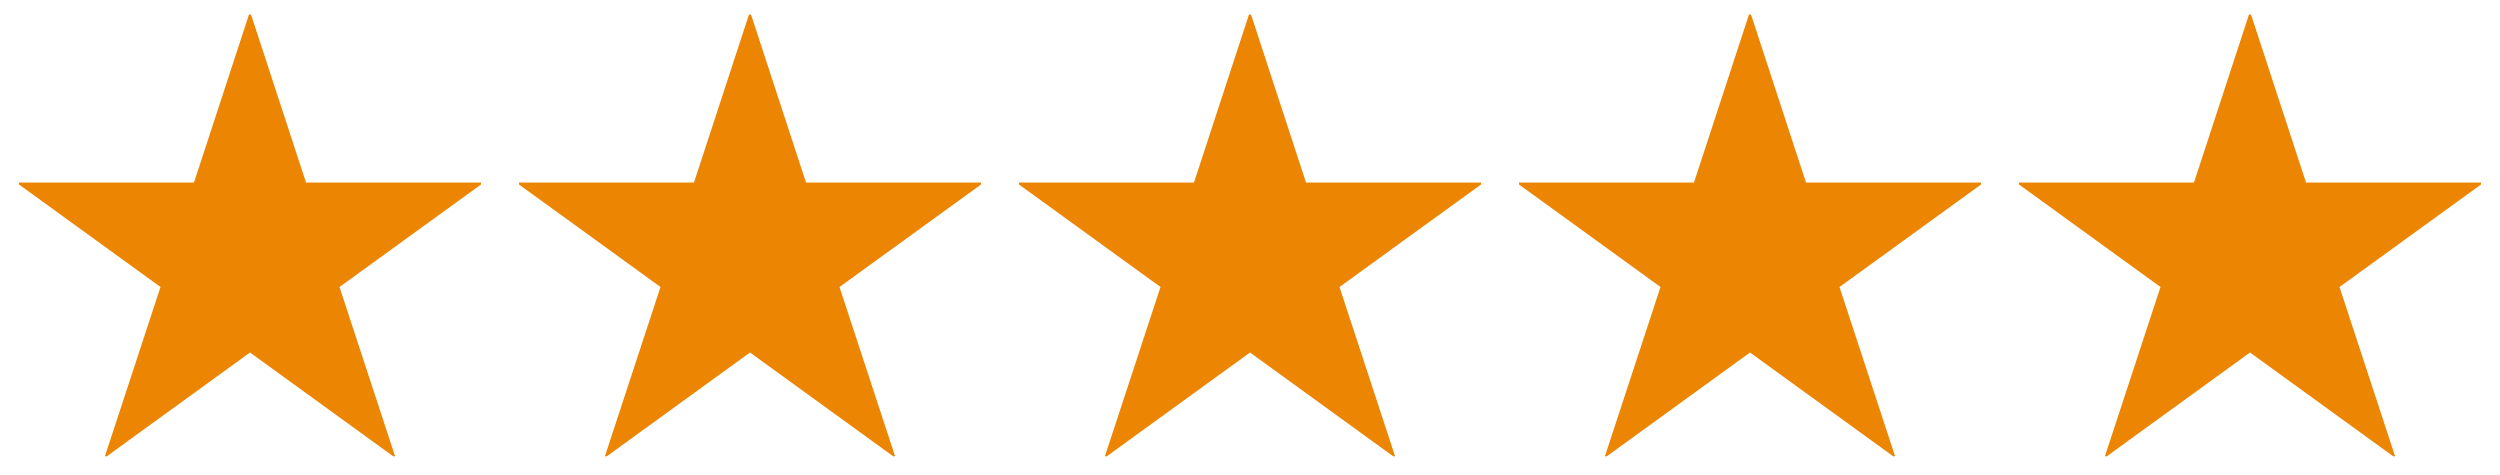 <svg width="100" height="19" viewBox="0 0 100 19" fill="none" xmlns="http://www.w3.org/2000/svg">
<path d="M19.24 7.3V7.38L13.58 11.48L15.8 18.24L15.74 18.26L10 14.1L4.26 18.26L4.2 18.24L6.42 11.48L0.76 7.38V7.3H7.76L9.96 0.58H10.04L12.24 7.3H19.24ZM39.24 7.3V7.38L33.58 11.48L35.8 18.24L35.74 18.26L30 14.1L24.26 18.26L24.2 18.24L26.42 11.48L20.76 7.38V7.3H27.76L29.96 0.58H30.04L32.24 7.3H39.24ZM59.24 7.3V7.38L53.58 11.48L55.8 18.24L55.74 18.26L50 14.1L44.26 18.26L44.2 18.24L46.42 11.48L40.76 7.38V7.3H47.76L49.96 0.58H50.04L52.24 7.3H59.24ZM79.24 7.3V7.38L73.58 11.48L75.8 18.24L75.74 18.26L70 14.1L64.26 18.26L64.2 18.24L66.42 11.48L60.76 7.38V7.3H67.76L69.96 0.58H70.04L72.24 7.3H79.24ZM99.24 7.3V7.38L93.58 11.48L95.8 18.24L95.74 18.26L90 14.1L84.26 18.26L84.2 18.24L86.42 11.48L80.76 7.38V7.3H87.76L89.96 0.58H90.04L92.24 7.3H99.24Z" fill="#EB8502"/>
</svg>
